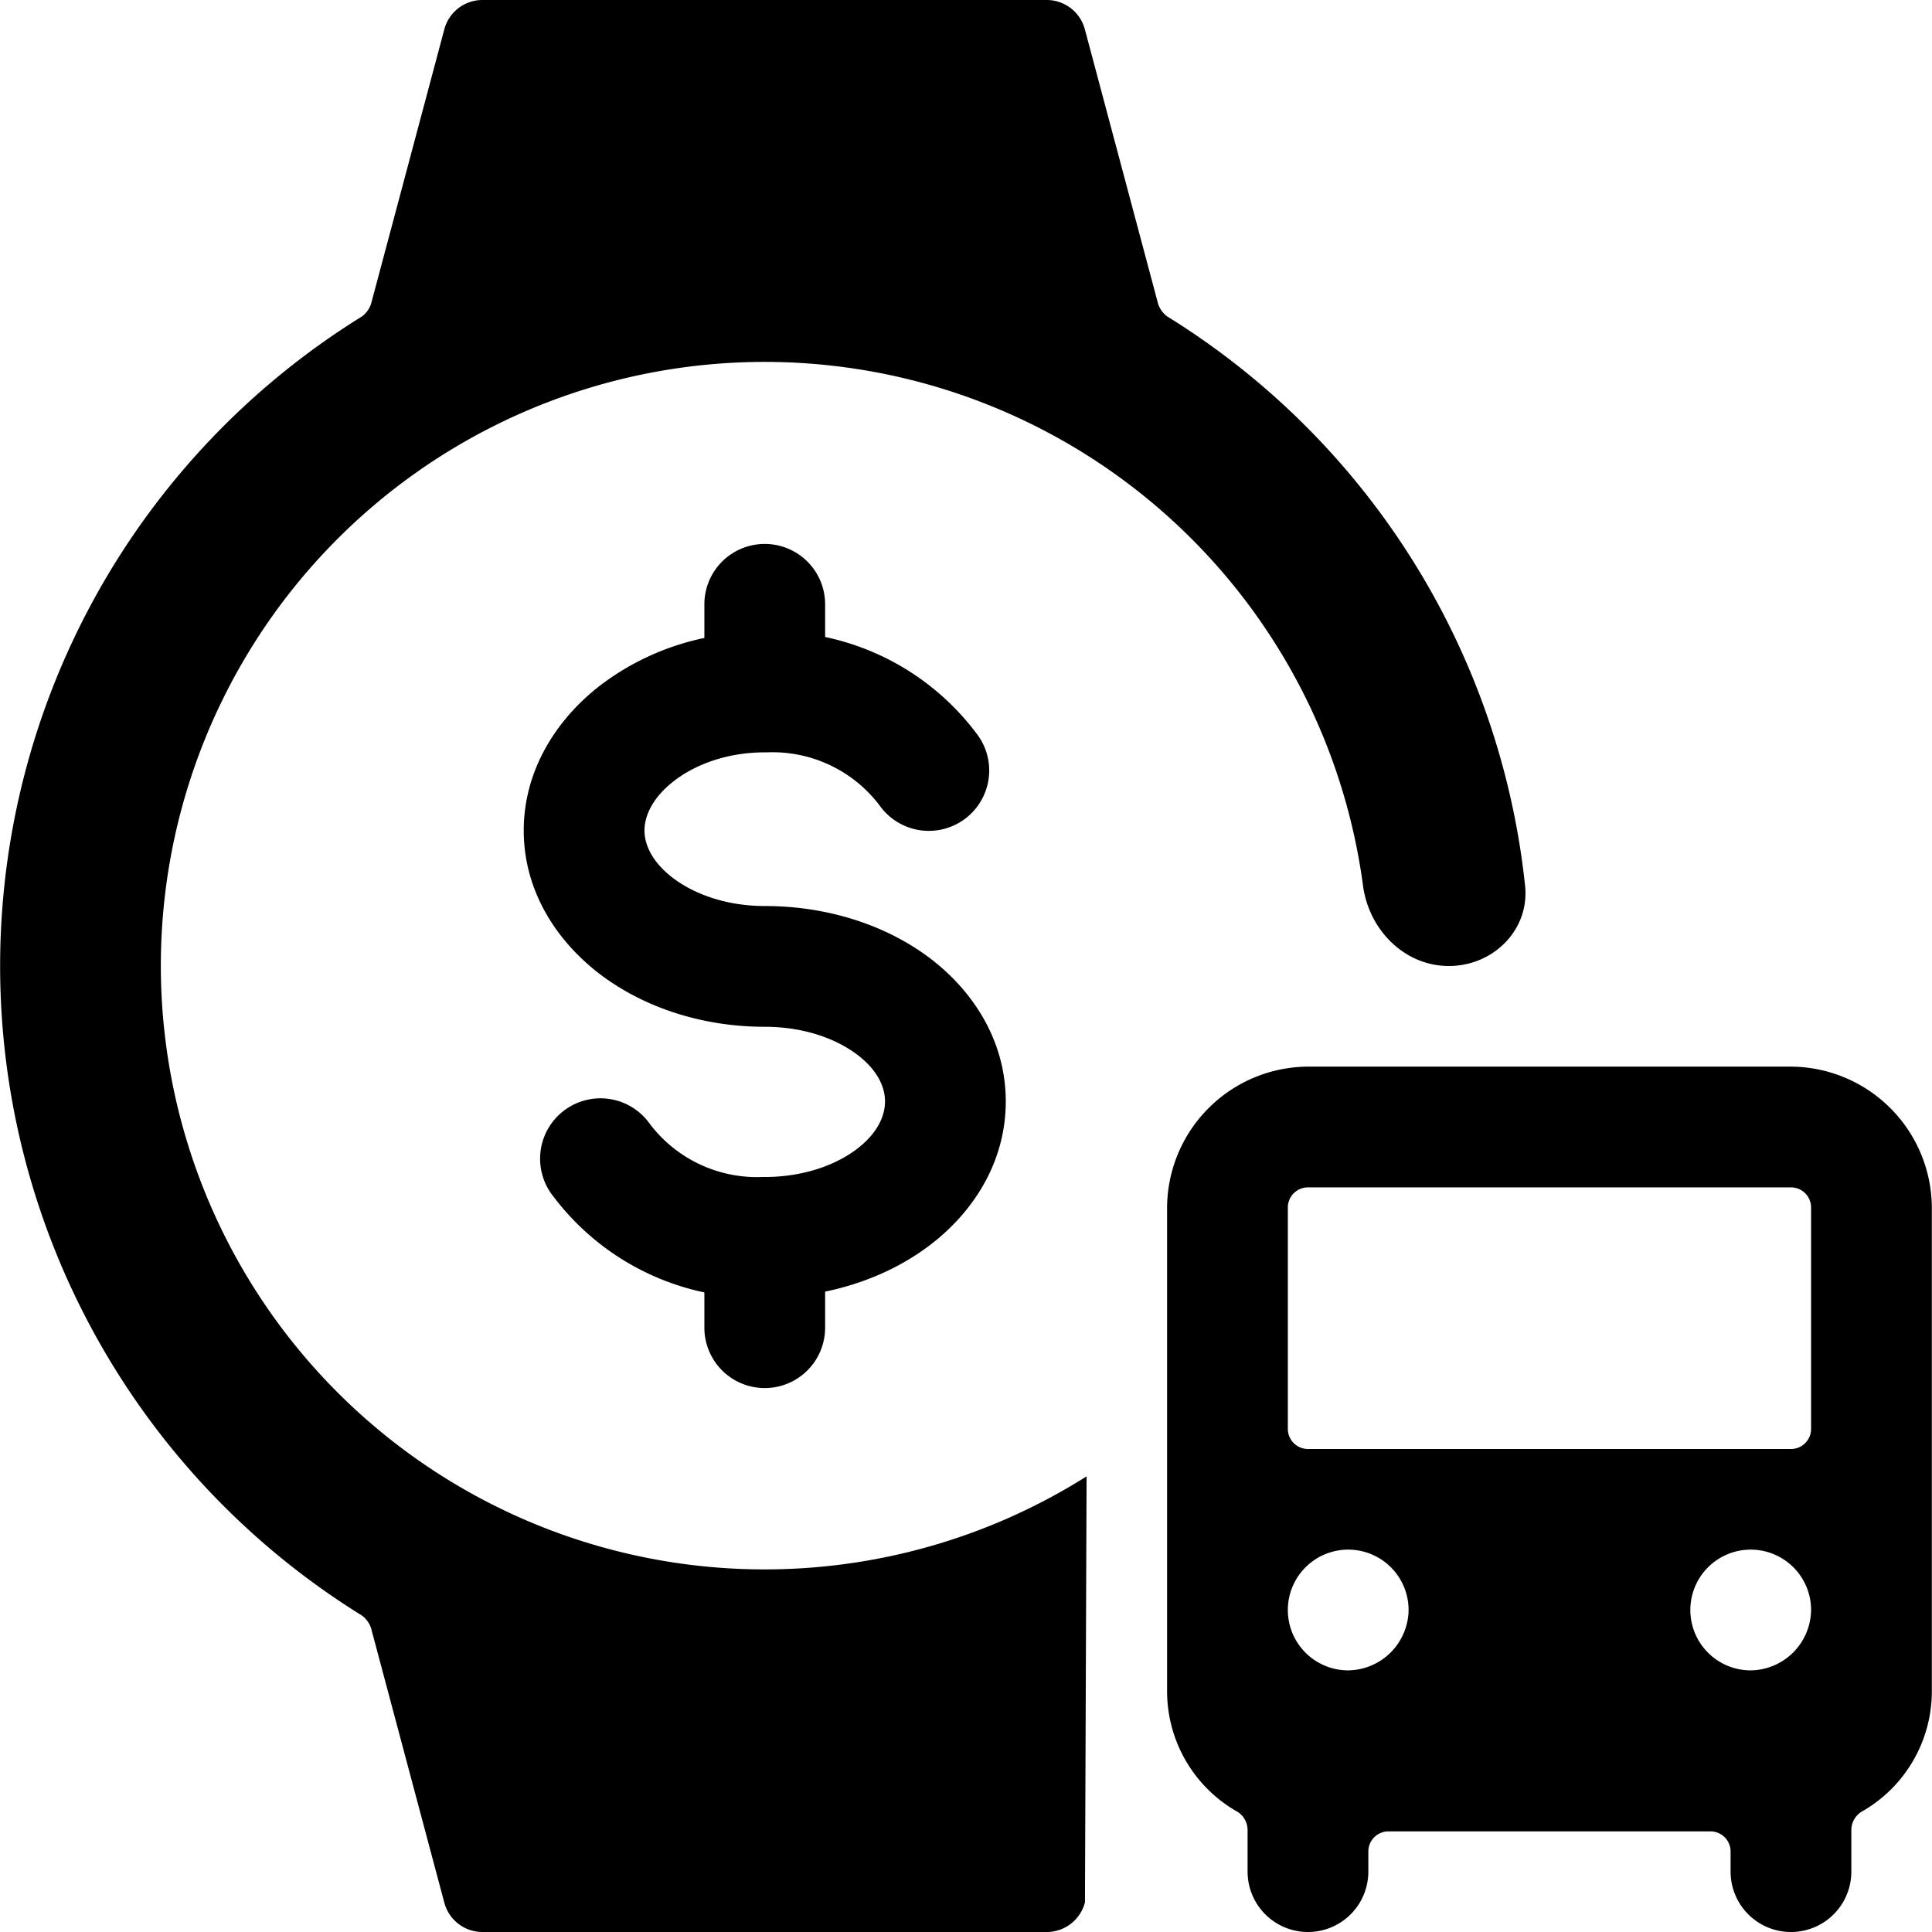 <svg xmlns="http://www.w3.org/2000/svg" fill="none" viewBox="0 0 24 24"><path fill="#000000" fill-rule="evenodd" d="M13.498 18.34a7.5 7.5 0 1 1 3.434 -7.337c0.073 0.547 0.514 0.997 1.066 0.997s1.005 -0.449 0.947 -0.998a9.49 9.49 0 0 0 -4.447 -7.072 0.33 0.33 0 0 1 -0.11 -0.15l-0.91 -3.41a0.49 0.49 0 0 0 -0.48 -0.37h-7a0.49 0.49 0 0 0 -0.48 0.37l-0.91 3.41a0.33 0.33 0 0 1 -0.11 0.15 9.49 9.49 0 0 0 0 16.14 0.33 0.33 0 0 1 0.11 0.15l0.91 3.41a0.49 0.49 0 0 0 0.48 0.37h7a0.49 0.49 0 0 0 0.48 -0.37v-0.06l0.02 -5.23Zm8.75 -5.09h-6a1.76 1.76 0 0 0 -1.75 1.75v6a1.72 1.72 0 0 0 0.88 1.51 0.27 0.27 0 0 1 0.12 0.22v0.52a0.75 0.75 0 1 0 1.5 0V23a0.25 0.25 0 0 1 0.25 -0.25h4a0.25 0.25 0 0 1 0.25 0.25v0.25a0.75 0.75 0 1 0 1.5 0v-0.52a0.27 0.27 0 0 1 0.12 -0.22 1.72 1.72 0 0 0 0.88 -1.51v-6a1.76 1.76 0 0 0 -1.75 -1.75Zm-5.5 7.5a0.75 0.75 0 1 1 0.75 -0.75 0.76 0.76 0 0 1 -0.75 0.75Zm5 0a0.75 0.75 0 1 1 0.75 -0.75 0.76 0.76 0 0 1 -0.75 0.75Zm0.75 -3a0.25 0.25 0 0 1 -0.25 0.25h-6a0.25 0.25 0 0 1 -0.25 -0.25V15a0.25 0.25 0 0 1 0.25 -0.25h6a0.25 0.25 0 0 1 0.25 0.25v2.75ZM9.53 9.346a1.668 1.668 0 0 1 1.397 0.66 0.75 0.75 0 1 0 1.197 -0.903 3.167 3.167 0 0 0 -1.874 -1.19v-0.406a0.75 0.75 0 0 0 -1.5 0v0.418a3.219 3.219 0 0 0 -1.297 0.592c-0.543 0.42 -0.947 1.053 -0.947 1.8 0 0.751 0.408 1.377 0.954 1.79 0.548 0.413 1.27 0.648 2.04 0.648 0.477 0 0.877 0.144 1.14 0.34 0.26 0.194 0.354 0.407 0.354 0.588s-0.095 0.399 -0.357 0.596c-0.263 0.197 -0.662 0.342 -1.137 0.342l-0.03 0a1.67 1.67 0 0 1 -1.398 -0.66 0.75 0.75 0 1 0 -1.196 0.904 3.168 3.168 0 0 0 1.874 1.19v0.438a0.75 0.75 0 0 0 1.5 0v-0.448c0.48 -0.099 0.923 -0.293 1.288 -0.567 0.55 -0.413 0.956 -1.04 0.956 -1.795 0 -0.756 -0.408 -1.381 -0.958 -1.792 -0.55 -0.409 -1.272 -0.636 -2.036 -0.636 -0.473 0 -0.871 -0.146 -1.136 -0.345 -0.264 -0.2 -0.358 -0.418 -0.358 -0.593 0 -0.178 0.097 -0.407 0.366 -0.615 0.266 -0.206 0.663 -0.356 1.128 -0.356l0.03 0Z" clip-rule="evenodd" stroke-width="1"></path></svg>